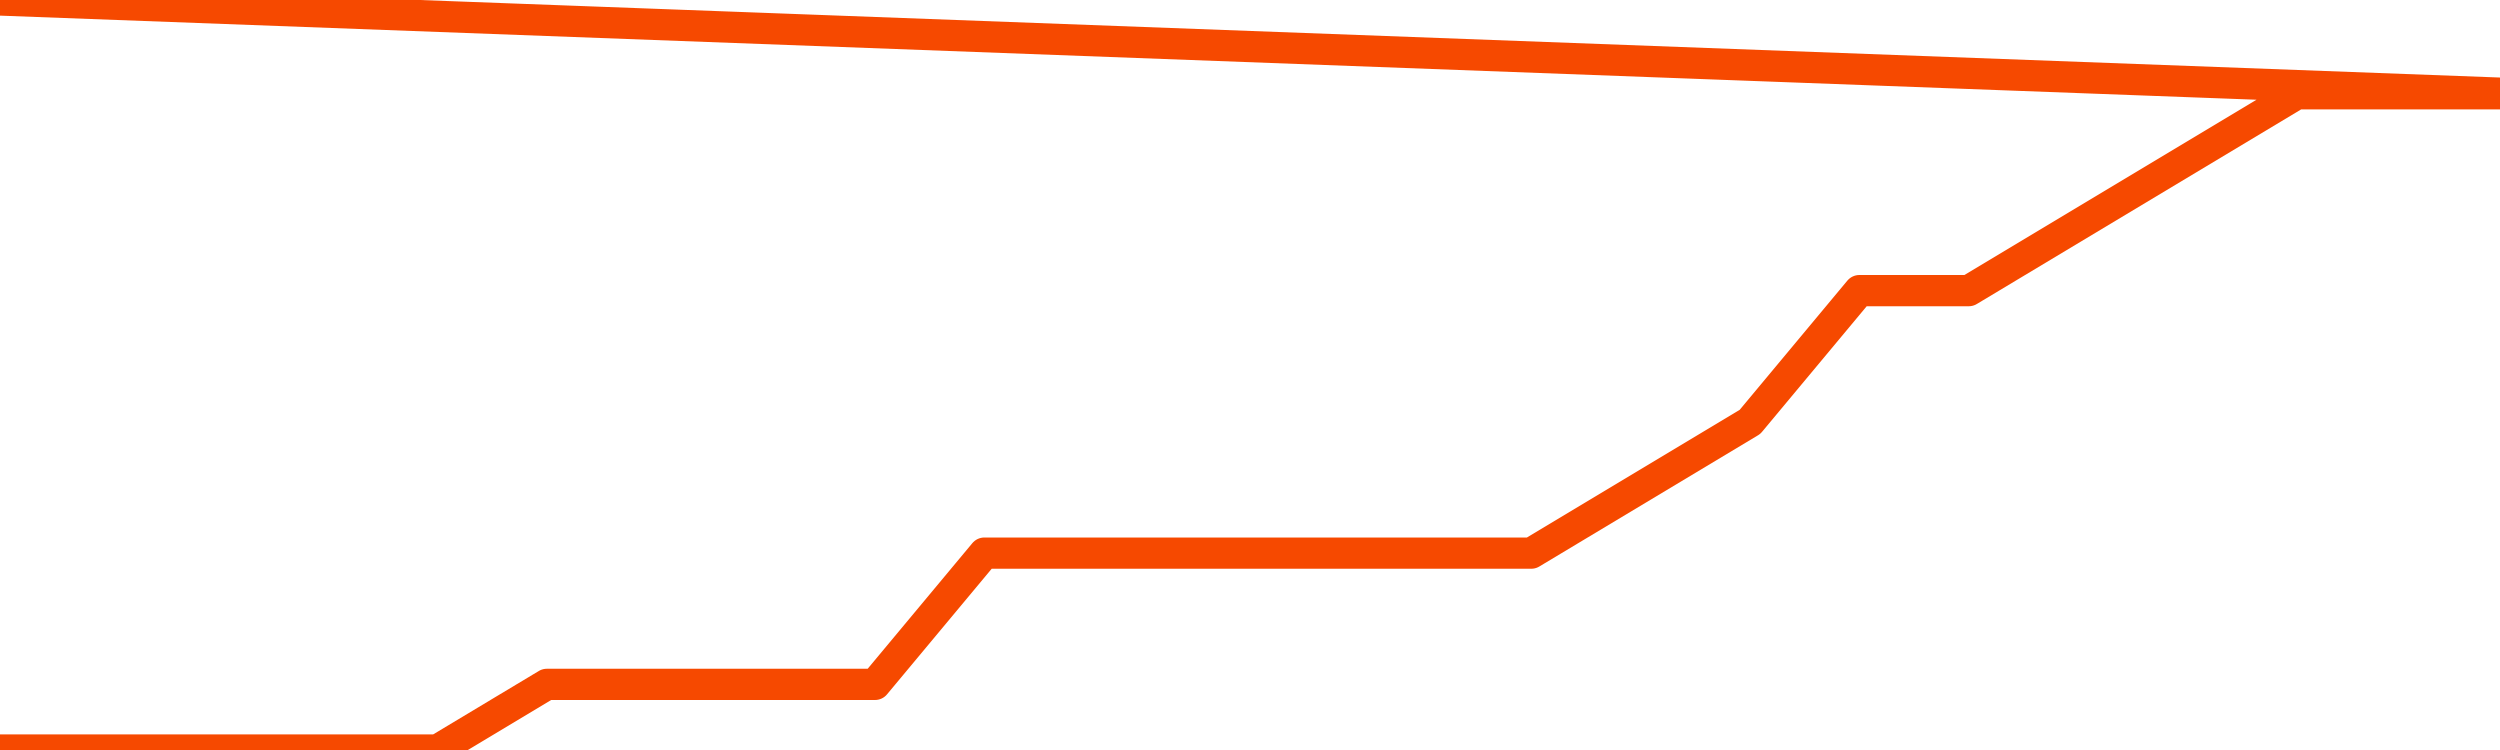       <svg
        version="1.1"
        xmlns="http://www.w3.org/2000/svg"
        width="80"
        height="24"
        viewBox="0 0 80 24">
        <path
          fill="url(#gradient)"
          fill-opacity="0.56"
          stroke="none"
          d="M 0,26 0.0,24.0 3.5,24.0 7.0,24.0 10.5,24.0 14.0,24.0 17.5,21.9 21.0,21.9 24.5,21.9 28.0,21.9 31.5,17.7 35.0,17.7 38.5,17.7 42.0,17.7 45.5,17.7 49.0,17.7 52.5,15.6 56.0,13.5 59.5,9.3 63.0,9.3 66.5,7.2 70.0,5.1 73.5,3.0 77.0,3.0 80.5,3.0 82,26 Z"
        />
        <path
          fill="none"
          stroke="#F64900"
          stroke-width="1"
          stroke-linejoin="round"
          stroke-linecap="round"
          d="M 0.0,24.0 3.5,24.0 7.0,24.0 10.5,24.0 14.0,24.0 17.5,21.9 21.0,21.9 24.5,21.9 28.0,21.9 31.5,17.7 35.0,17.7 38.5,17.7 42.0,17.7 45.5,17.7 49.0,17.7 52.5,15.6 56.0,13.5 59.5,9.3 63.0,9.3 66.5,7.2 70.0,5.1 73.5,3.0 77.0,3.0 80.5,3.0.join(' ') }"
        />
      </svg>
